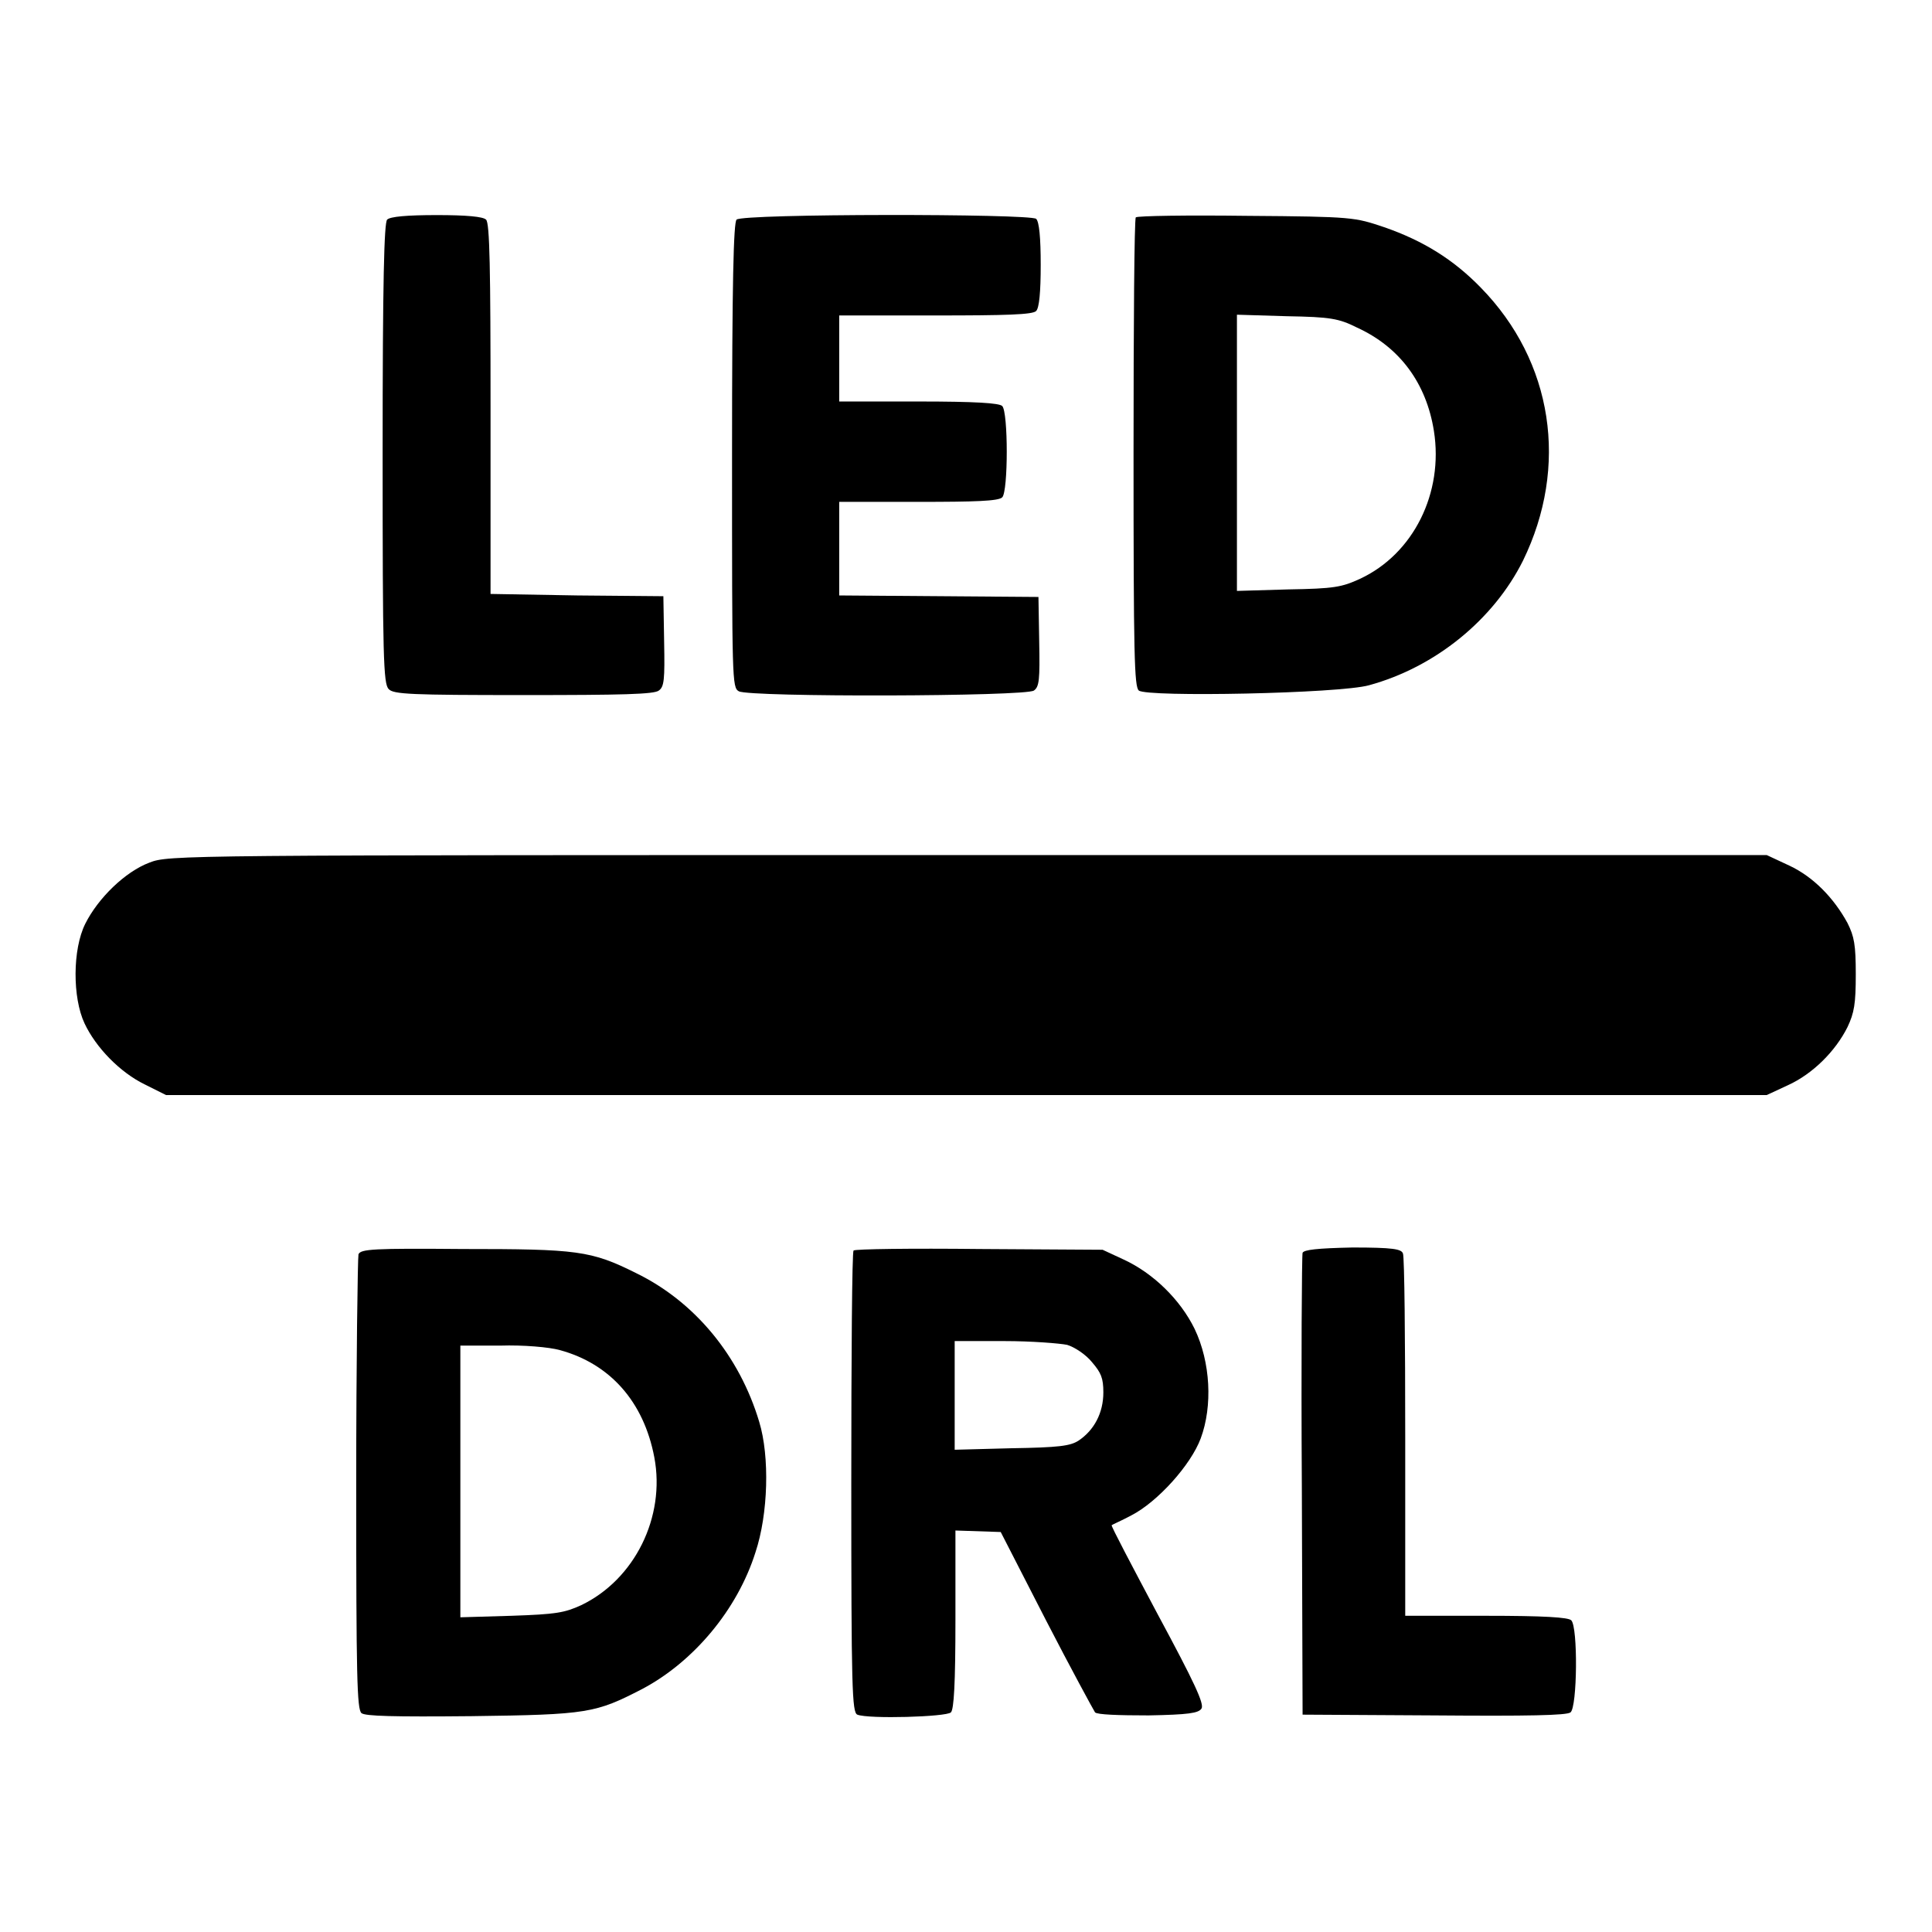 <?xml version="1.0" encoding="utf-8"?>
<!-- Svg Vector Icons : http://www.onlinewebfonts.com/icon -->
<!DOCTYPE svg PUBLIC "-//W3C//DTD SVG 1.1//EN" "http://www.w3.org/Graphics/SVG/1.1/DTD/svg11.dtd">
<svg version="1.1" xmlns="http://www.w3.org/2000/svg" xmlns:xlink="http://www.w3.org/1999/xlink" x="0px" y="0px" viewBox="0 0 256 256" enable-background="new 0 0 256 256" xml:space="preserve">
<g><g><g><path fill="#000000" d="M51.3,29.1c-0.4,0.4-0.6,8-0.6,31c0,27,0.1,30.5,0.8,31.2c0.6,0.7,3,0.8,17.9,0.8c13,0,17.3-0.1,17.9-0.6c0.7-0.5,0.8-1.4,0.7-6.5L87.9,79l-11.4-0.1L65,78.7V54.2c0-18.4-0.1-24.7-0.6-25.1c-0.4-0.4-2.6-0.6-6.5-0.6C53.9,28.5,51.7,28.7,51.3,29.1z"/><path fill="#000000" d="M97.6,29.1c-0.4,0.4-0.6,8.1-0.6,31.3c0,29.8,0,30.7,0.9,31.2c1.5,0.8,38,0.7,39.1-0.1c0.7-0.5,0.8-1.4,0.7-6.5l-0.1-5.9l-13.2-0.1l-13.2-0.1v-6.2v-6.2h10.5c7.5,0,10.6-0.1,11.1-0.6c0.8-0.8,0.8-11.3,0-12.1c-0.4-0.4-3.6-0.6-11.1-0.6h-10.5v-5.7v-5.7H124c9.2,0,12.9-0.1,13.3-0.6c0.4-0.4,0.6-2.5,0.6-6.1s-0.2-5.7-0.6-6.1C136.5,28.3,98.4,28.3,97.6,29.1z"/><path fill="#000000" d="M150.5,28.8c-0.2,0.2-0.3,14.3-0.3,31.2c0,26.8,0.1,31,0.7,31.5c1.1,0.9,26.6,0.4,30.5-0.7c8.8-2.4,16.5-8.7,20.4-16.5c6.1-12.5,4-26.4-5.6-36.2c-3.6-3.7-7.6-6.2-12.8-8c-3.9-1.3-4-1.4-18.2-1.5C157.3,28.5,150.8,28.6,150.5,28.8z M179.8,43.4c5.7,2.6,9.2,7.4,10.2,13.7c1.3,8.2-2.7,16.3-9.8,19.6c-2.4,1.1-3.4,1.3-9.5,1.4l-6.8,0.2V60V41.7l6.6,0.2C176.3,42,177.4,42.2,179.8,43.4z"/><path fill="#000000" d="M19.8,114.3c-3.2,1.2-6.8,4.7-8.5,8.1c-1.7,3.4-1.7,9.8-0.1,13.2c1.5,3.2,4.7,6.5,8,8.1l2.8,1.4H128h106.1l2.8-1.3c3.3-1.5,6.3-4.5,7.9-7.7c0.9-1.9,1.1-3.1,1.1-7c0-3.9-0.2-5-1.1-6.8c-1.8-3.3-4.5-6.1-7.7-7.6l-3-1.4l-105.9,0C23.2,113.3,22.4,113.3,19.8,114.3z"/><path fill="#000000" d="M47.5,166.2c-0.1,0.4-0.3,14.1-0.3,30.5c0,25.5,0.1,29.8,0.7,30.3c0.5,0.4,4.2,0.5,14.6,0.4c15.4-0.2,16.4-0.4,22.6-3.6c6.8-3.6,12.6-10.5,15-18.1c1.7-5.1,1.9-12.7,0.5-17.3c-2.6-8.7-8.5-15.9-16.3-19.7c-6-3-7.8-3.2-23-3.2C49.5,165.4,47.8,165.5,47.5,166.2z M74.2,178.9c6.6,1.8,11.1,6.8,12.5,14.2c1.5,7.9-2.6,16.2-9.7,19.6c-2.2,1-3.3,1.2-9.2,1.4l-6.8,0.2v-18v-18h5.3C69.3,178.2,72.8,178.5,74.2,178.9z"/><path fill="#000000" d="M113.1,165.7c-0.2,0.2-0.3,14-0.3,30.8c0,27.2,0.1,30.4,0.8,30.7c1.5,0.6,11.8,0.3,12.4-0.3c0.4-0.4,0.6-3.8,0.6-12.3v-11.8l3,0.1l3,0.1l6,11.7c3.3,6.4,6.3,11.9,6.5,12.2c0.3,0.3,3.1,0.4,7.1,0.4c5.3-0.1,6.6-0.3,7-0.9c0.4-0.6-0.9-3.4-5.8-12.5c-3.4-6.4-6.2-11.7-6.1-11.8c0.1-0.1,1.3-0.6,2.6-1.3c3.5-1.8,7.9-6.7,9.2-10.2c1.6-4.3,1.3-10.1-0.8-14.5c-1.9-3.9-5.5-7.4-9.4-9.2l-2.8-1.3l-16.3-0.1C120.8,165.4,113.3,165.5,113.1,165.7z M141.4,178.2c1,0.3,2.5,1.3,3.3,2.3c1.2,1.4,1.5,2.1,1.5,4c0,2.7-1.2,5-3.3,6.4c-1.1,0.7-2.6,0.9-8.9,1l-7.5,0.2v-7.2v-7.2h6.6C136.7,177.7,140.4,178,141.4,178.2z"/><path fill="#000000" d="M172.6,166c-0.1,0.3-0.2,14.3-0.1,30.9l0.1,30.3l17.4,0.1c12.5,0.1,17.6,0,18.1-0.4c0.9-0.7,1-11.3,0.1-12.2c-0.4-0.4-3.6-0.6-11.3-0.6h-10.7v-23.6c0-13-0.1-23.9-0.3-24.4c-0.2-0.6-1.3-0.8-6.7-0.8C174.5,165.4,172.8,165.6,172.6,166z"/></g></g></g>
</svg>